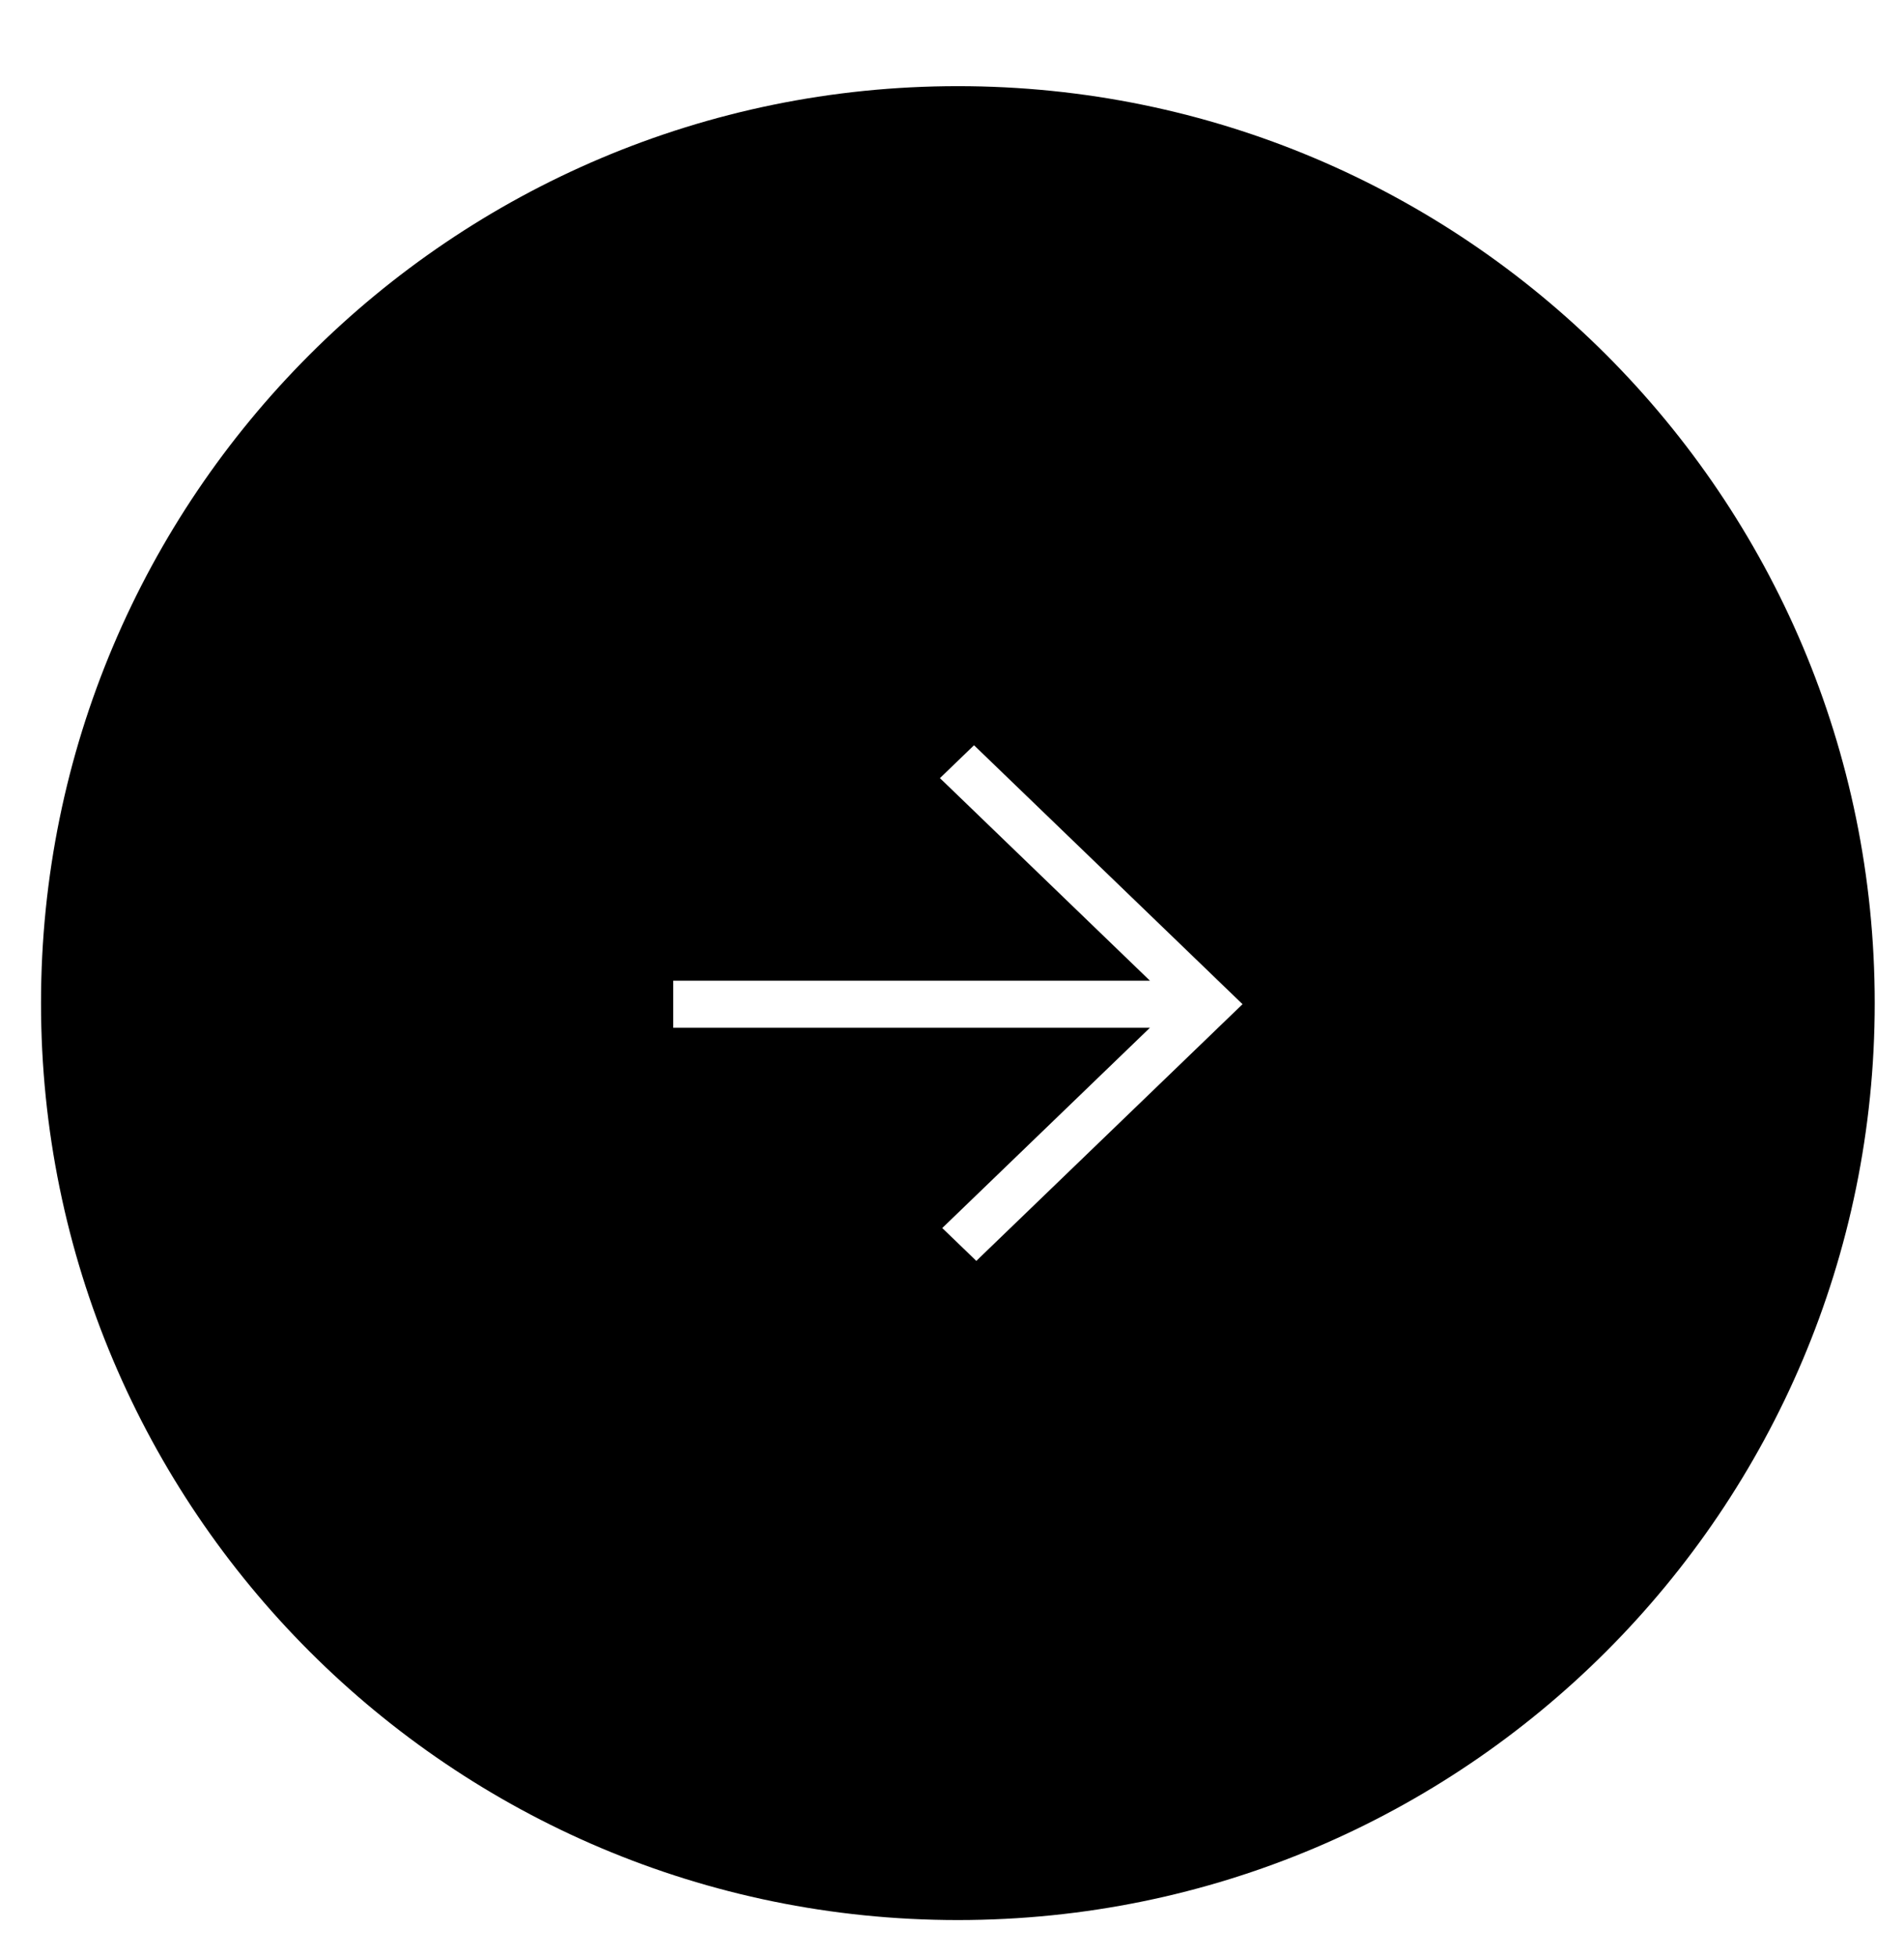 <?xml version="1.0" encoding="UTF-8"?> <svg xmlns="http://www.w3.org/2000/svg" width="37" height="38" viewBox="0 0 37 38" fill="none"><g clip-path="url(#clip0_5325_190)"><path fill-rule="evenodd" clip-rule="evenodd" d="M18.614 37.308C28.454 37.308 36.431 29.331 36.431 19.491C36.431 9.651 28.454 1.674 18.614 1.674C8.774 1.674 0.797 9.651 0.797 19.491C0.797 29.331 8.774 37.308 18.614 37.308ZM18.31 23.862L18.391 23.784L22.346 19.97H13.19H13.082V19.862V19.163V19.055H13.19H22.346L18.346 15.197L18.265 15.12L18.346 15.042L18.853 14.553L18.928 14.481L19.003 14.553L24.065 19.434L24.146 19.512L24.065 19.59L19.047 24.428L18.973 24.501L18.898 24.428L18.391 23.939L18.31 23.862Z" fill="black"></path></g><defs><clipPath id="clip0_5325_190"><rect width="36.748" height="36.748" fill="white" transform="translate(0.004 0.881)"></rect></clipPath></defs></svg> 